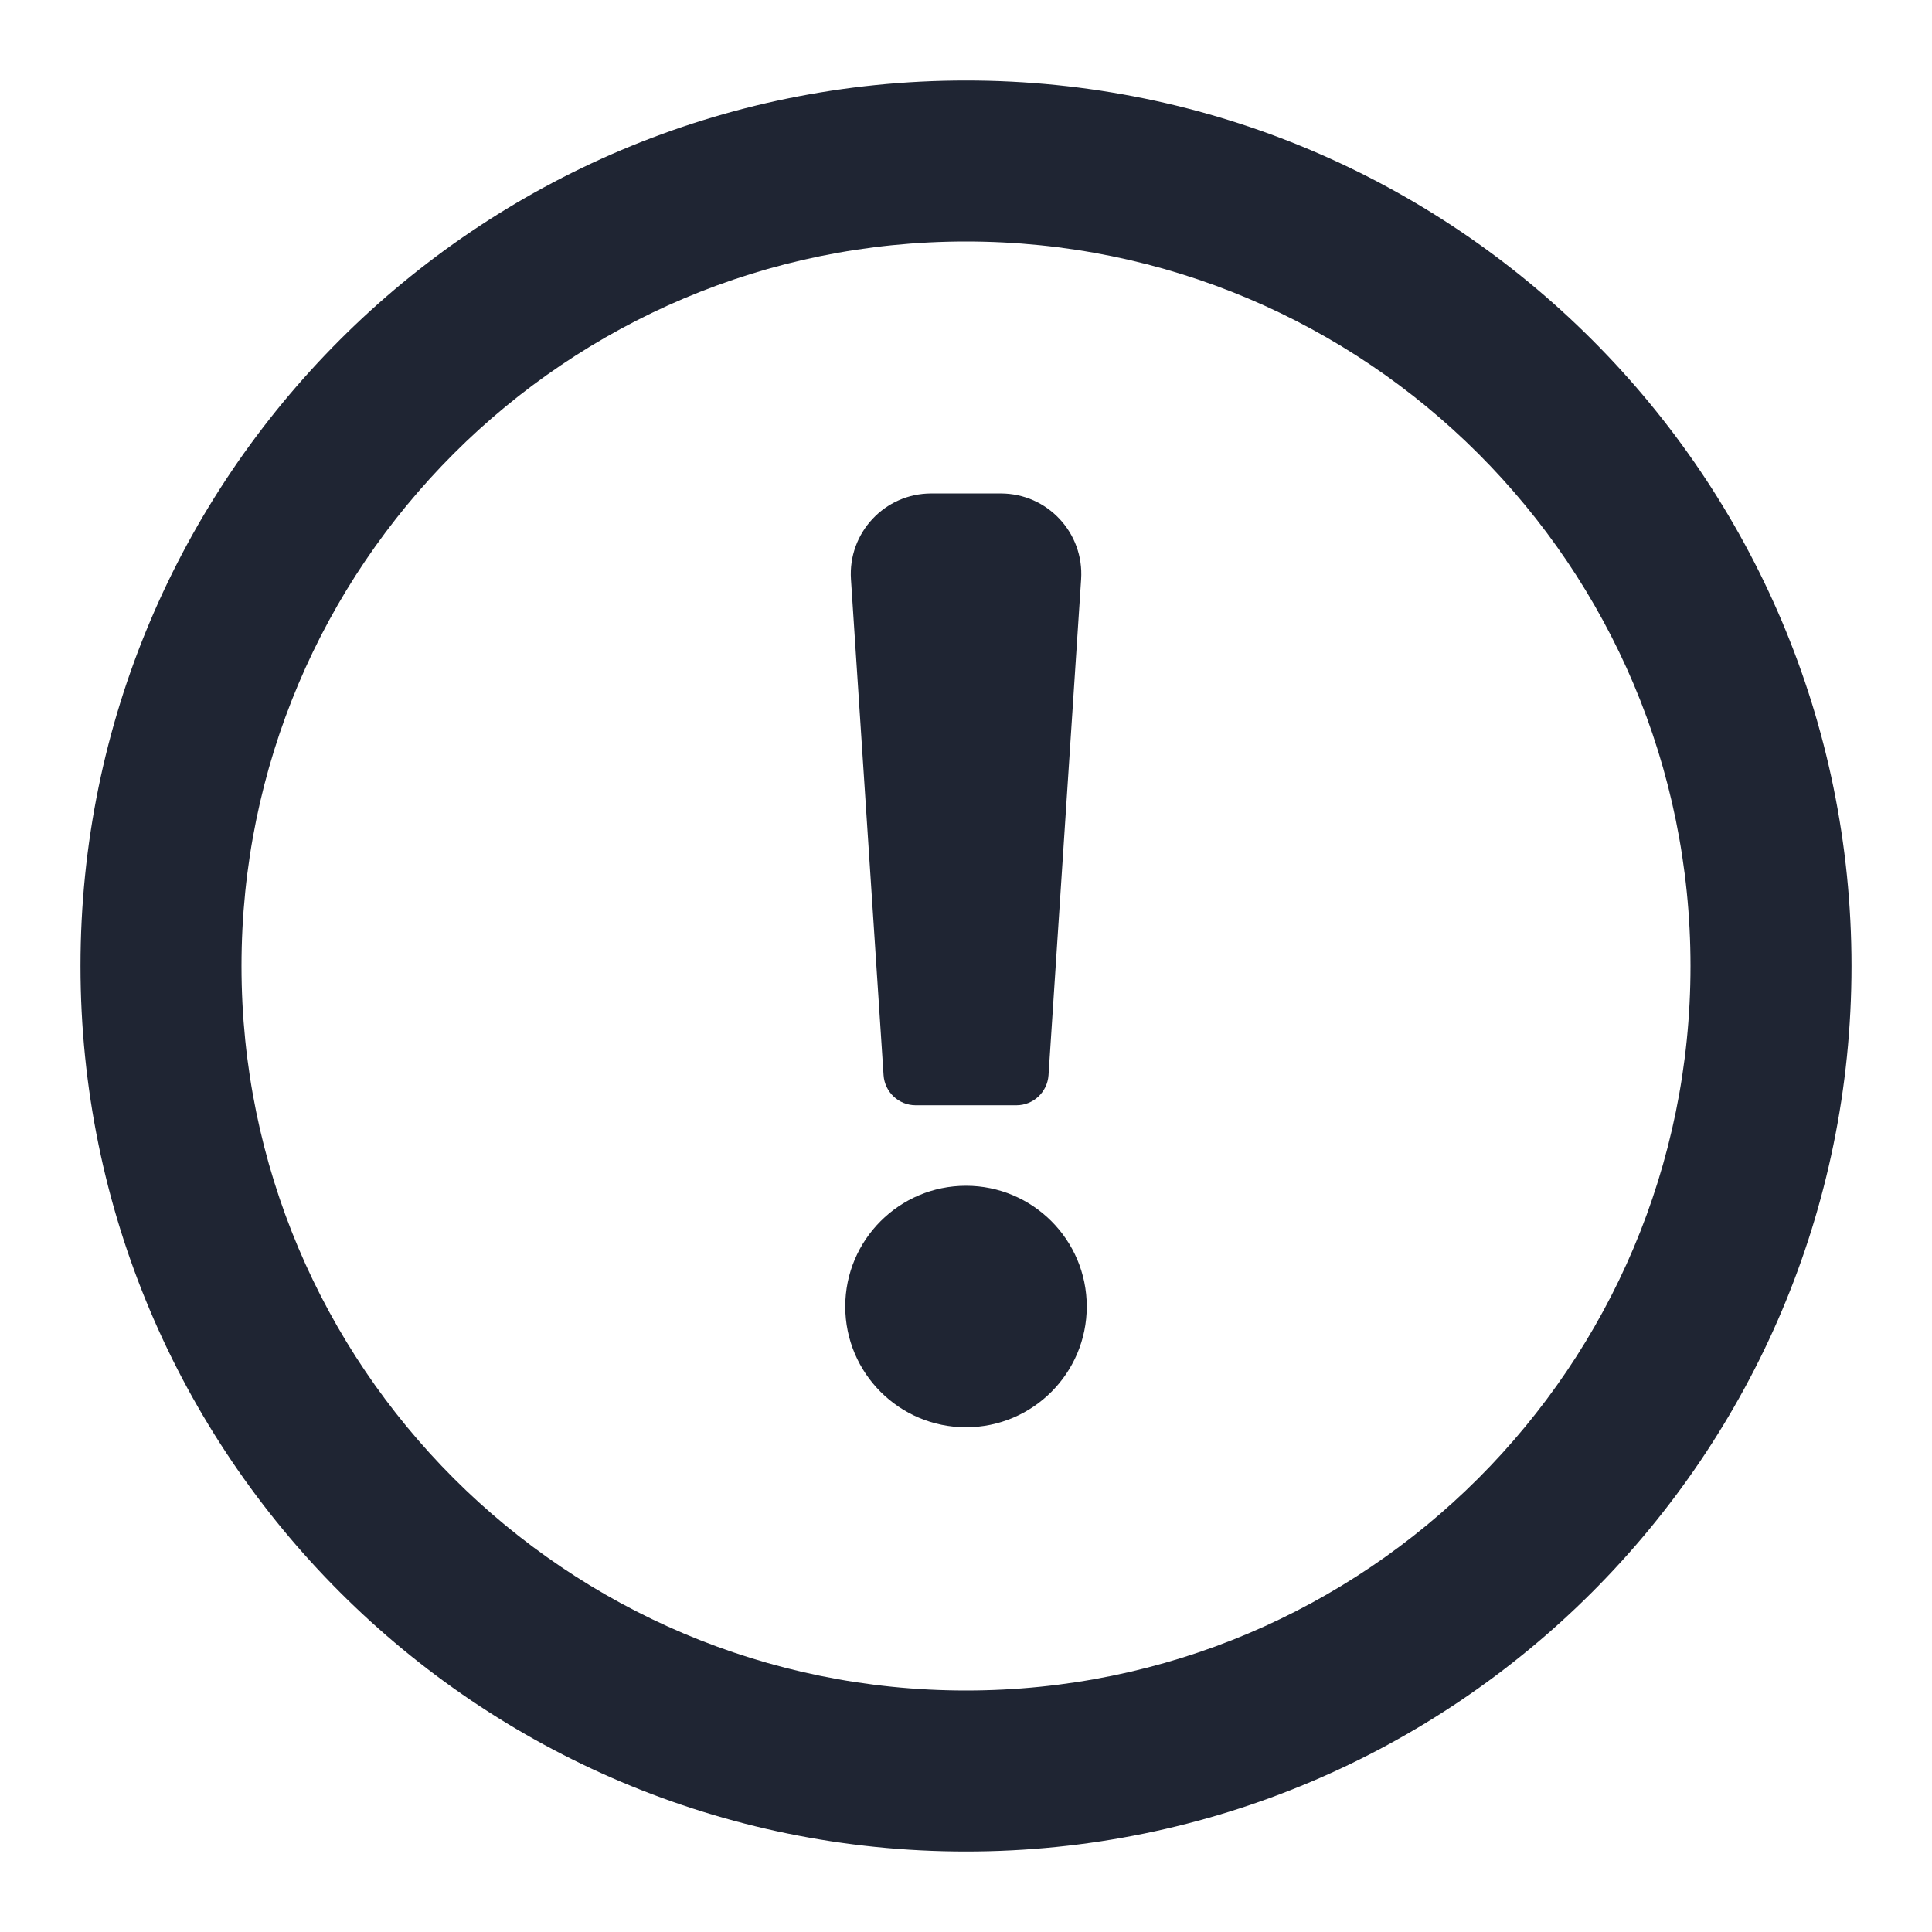 <svg width="24" height="24" viewBox="0 0 24 24" fill="none" xmlns="http://www.w3.org/2000/svg">
<g clip-path="url(#clip0_200_1229)">
<path d="M10.571 7.196C10.533 6.619 10.99 6.13 11.568 6.13H12.432C13.011 6.13 13.468 6.619 13.43 7.196L13.025 13.356C13.011 13.566 12.837 13.73 12.626 13.73H11.375C11.164 13.73 10.99 13.566 10.976 13.356L10.571 7.196Z" fill="#1F2533"/>
<path d="M12 17.73C12.828 17.73 13.5 17.058 13.5 16.23C13.5 15.402 12.828 14.73 12 14.73C11.172 14.73 10.5 15.402 10.5 16.23C10.5 17.058 11.172 17.73 12 17.73Z" fill="#1F2533"/>
<path fill-rule="evenodd" clip-rule="evenodd" d="M1 12C1 5.925 5.925 1 12 1C18.075 1 23 5.925 23 12C23 18.075 18.075 23 12 23C5.925 23 1 18.075 1 12ZM12 3C7.029 3 3 7.029 3 12C3 16.971 7.029 21 12 21C16.971 21 21 16.971 21 12C21 7.029 16.971 3 12 3Z" fill="#1F2533"/>
</g>
<defs>
<clipPath id="clip0_200_1229">
<rect width="24" height="24" fill="white"/>
</clipPath>
</defs>
</svg>

